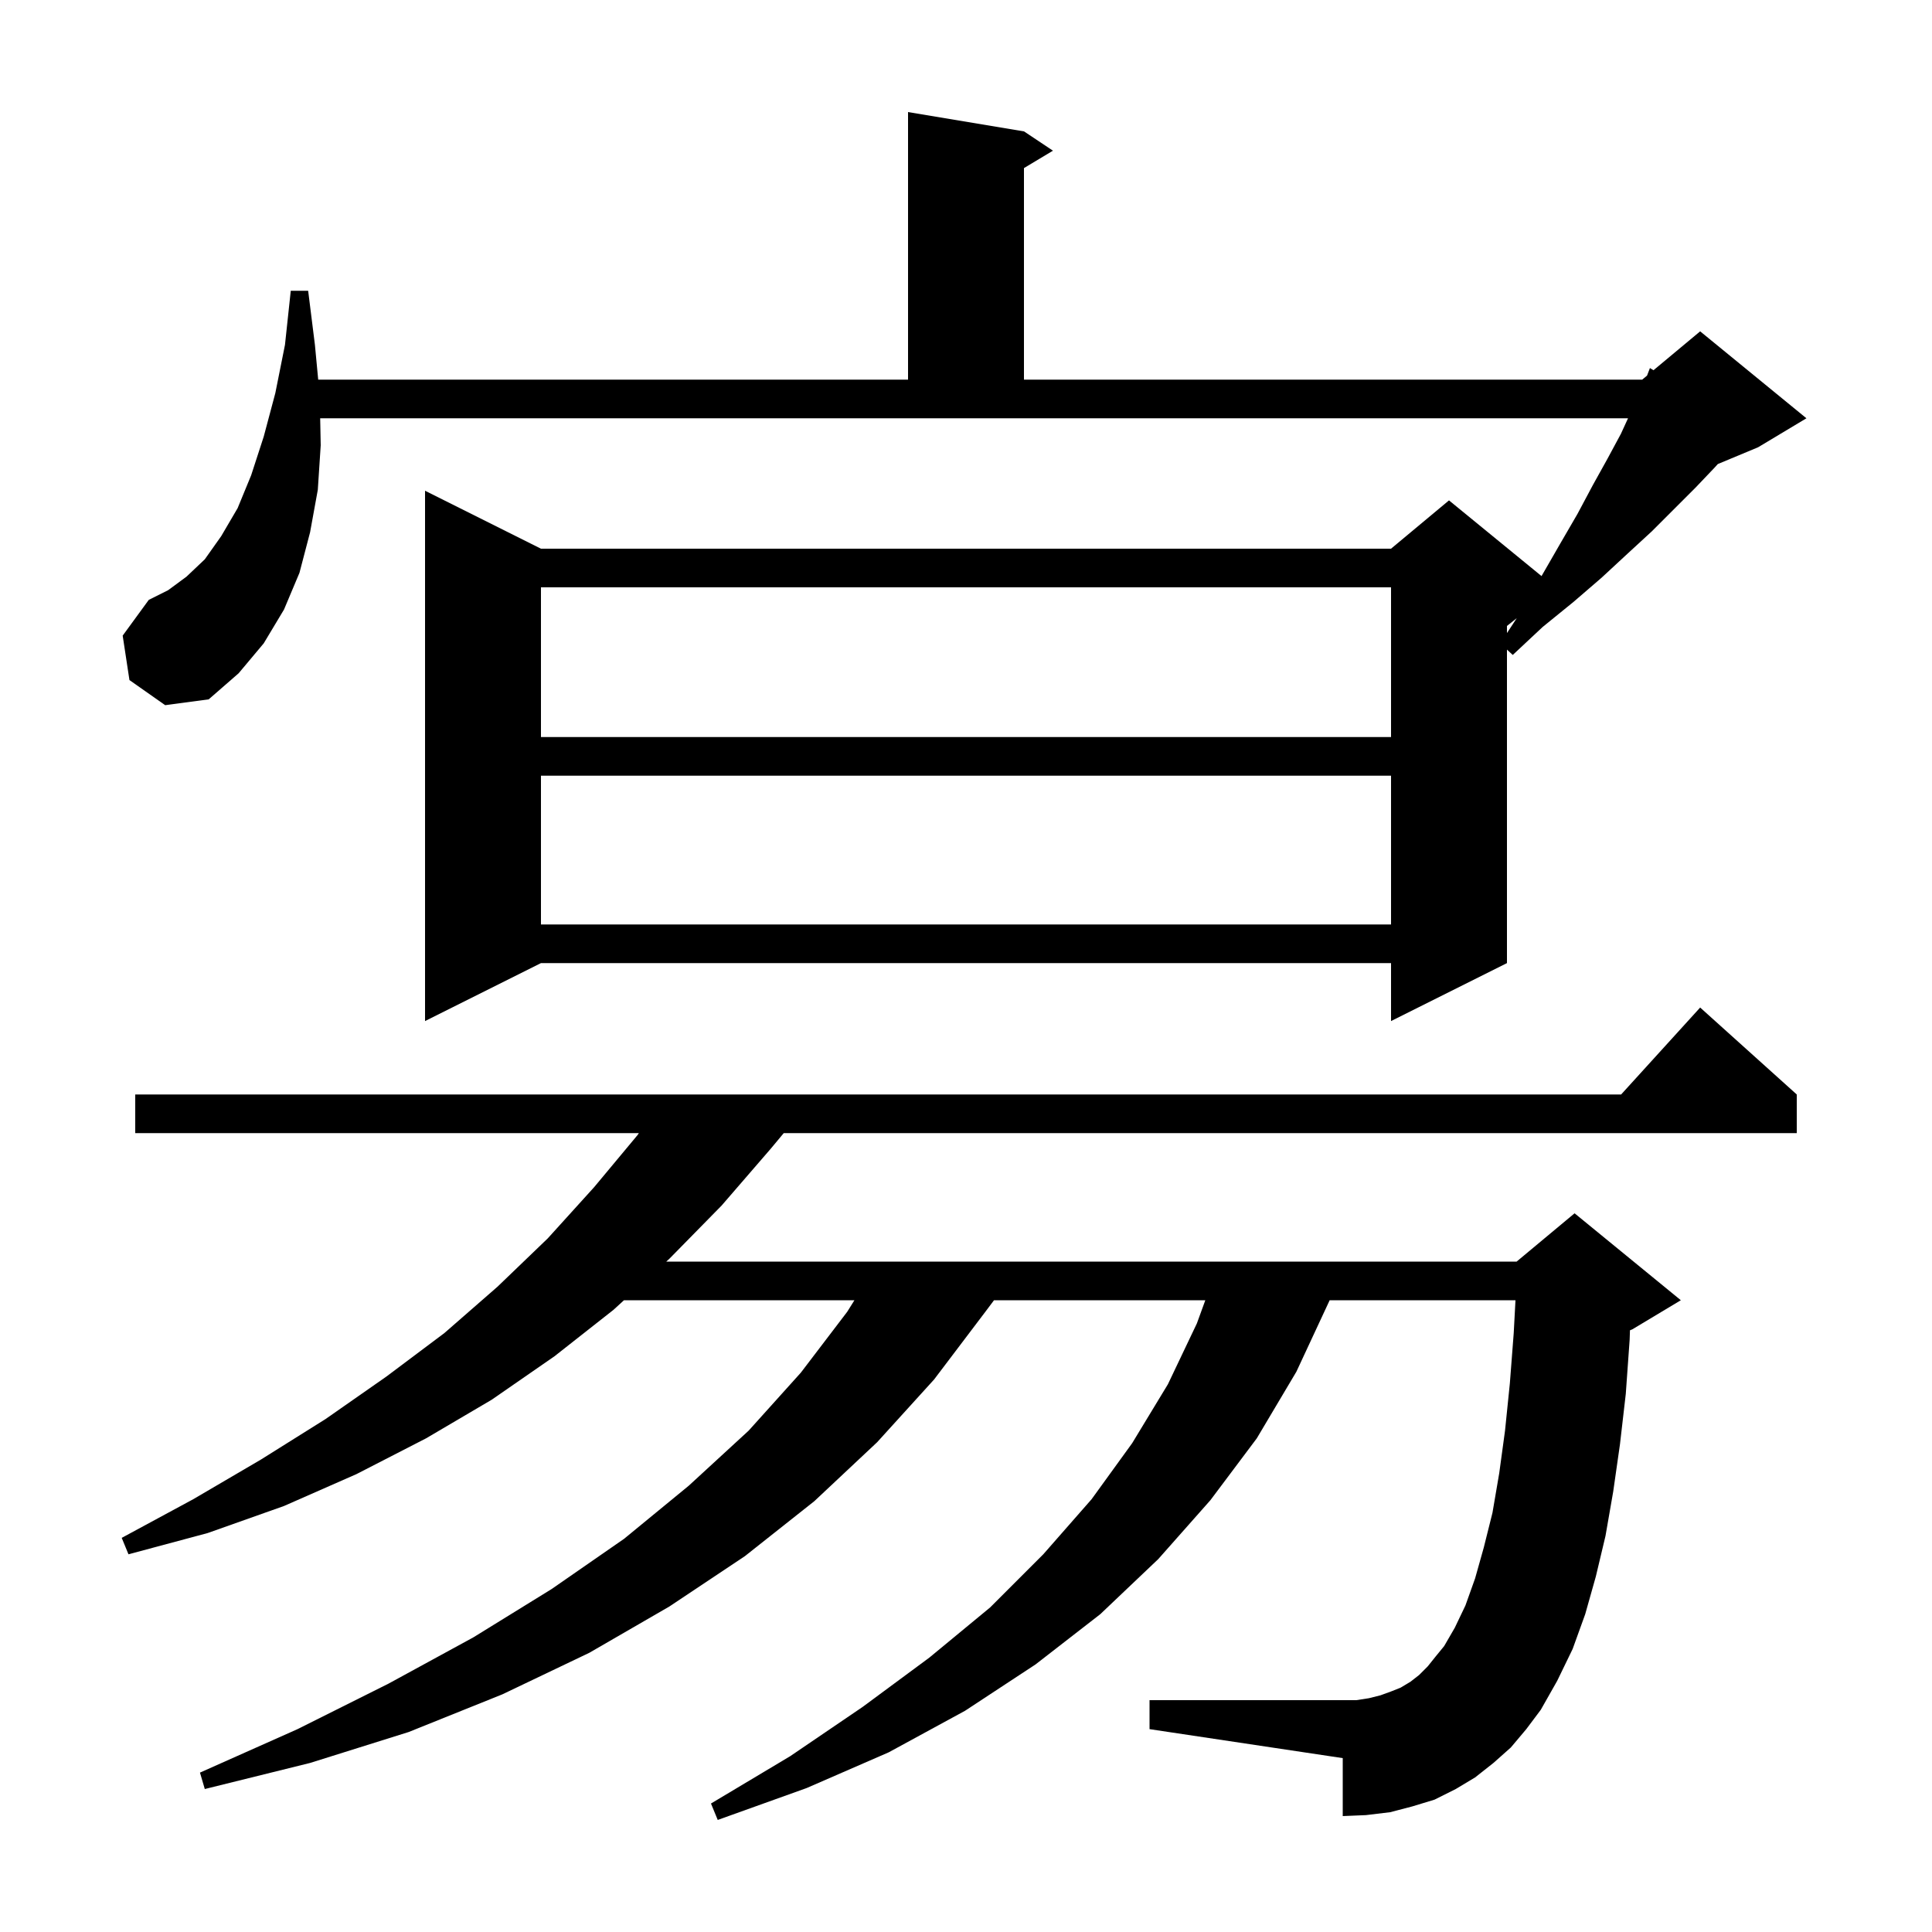 <svg xmlns="http://www.w3.org/2000/svg" xmlns:xlink="http://www.w3.org/1999/xlink" version="1.1" baseProfile="full" viewBox="0 0 200 200" width="200" height="200"><g fill="currentColor"><path d="M 156.4 180.9 L 154.6 182.5 L 152.7 184.0 L 150.7 185.2 L 148.5 186.3 L 146.2 187.0 L 143.9 187.6 L 141.4 187.9 L 139.0 188.0 L 139.0 182.0 L 119.0 179.0 L 119.0 176.0 L 140.4 176.0 L 141.7 175.8 L 142.9 175.5 L 144.0 175.1 L 145.0 174.7 L 146.0 174.1 L 146.9 173.4 L 147.8 172.5 L 148.6 171.5 L 149.5 170.4 L 150.6 168.5 L 151.7 166.2 L 152.7 163.4 L 153.6 160.2 L 154.5 156.6 L 155.2 152.5 L 155.8 148.1 L 156.3 143.2 L 156.7 138.0 L 156.882 134.6 L 137.643 134.6 L 137.6 134.7 L 134.2 142.0 L 130.1 148.9 L 125.3 155.3 L 119.9 161.4 L 113.9 167.1 L 107.2 172.3 L 99.9 177.1 L 92.0 181.4 L 83.5 185.1 L 74.3 188.4 L 73.6 186.7 L 81.8 181.8 L 89.3 176.7 L 96.2 171.6 L 102.5 166.4 L 108.0 160.9 L 113.0 155.2 L 117.2 149.4 L 120.9 143.3 L 123.9 137.0 L 124.773 134.6 L 102.9 134.6 L 102.0 135.8 L 96.7 142.8 L 90.8 149.3 L 84.3 155.4 L 77.1 161.1 L 69.3 166.3 L 61.0 171.1 L 52.0 175.4 L 42.3 179.3 L 32.1 182.5 L 21.2 185.2 L 20.7 183.5 L 30.8 179.0 L 40.2 174.3 L 49.0 169.5 L 57.1 164.5 L 64.6 159.3 L 71.3 153.8 L 77.5 148.1 L 82.9 142.1 L 87.7 135.8 L 88.45 134.6 L 64.594 134.6 L 63.5 135.6 L 57.4 140.4 L 50.9 144.9 L 44.1 148.9 L 36.9 152.6 L 29.4 155.9 L 21.5 158.7 L 13.3 160.9 L 12.6 159.2 L 20.0 155.2 L 27.0 151.1 L 33.7 146.9 L 40.0 142.5 L 46.0 138.0 L 51.5 133.2 L 56.7 128.2 L 61.5 122.9 L 66.0 117.5 L 66.136 117.3 L 14.0 117.3 L 14.0 113.3 L 167.818 113.3 L 176.0 104.3 L 186.0 113.3 L 186.0 117.3 L 81.133 117.3 L 79.8 118.9 L 74.7 124.8 L 69.3 130.3 L 68.972 130.6 L 157.0 130.6 L 163.0 125.6 L 174.0 134.6 L 169.0 137.6 L 168.734 137.711 L 168.7 138.7 L 168.3 144.3 L 167.7 149.5 L 167.0 154.4 L 166.2 159.0 L 165.2 163.2 L 164.1 167.1 L 162.8 170.7 L 161.2 174.0 L 159.5 177.0 L 158.0 179.0 Z M 13.4 70.4 L 12.7 65.8 L 15.4 62.1 L 17.4 61.1 L 19.3 59.7 L 21.2 57.9 L 22.9 55.5 L 24.6 52.6 L 26.0 49.2 L 27.3 45.2 L 28.5 40.7 L 29.5 35.7 L 30.1 30.1 L 31.9 30.1 L 32.6 35.7 L 32.94 39.3 L 94.0 39.3 L 94.0 11.6 L 106.0 13.6 L 109.0 15.6 L 106.0 17.4 L 106.0 39.3 L 170.0 39.3 L 170.502 38.881 L 170.8 38.1 L 171.169 38.326 L 176.0 34.3 L 187.0 43.3 L 182.0 46.3 L 177.827 48.039 L 177.5 48.4 L 175.5 50.5 L 171.0 55.0 L 168.5 57.3 L 165.8 59.8 L 162.9 62.3 L 159.7 64.9 L 156.6 67.8 L 156.0 67.246 L 156.0 99.7 L 144.0 105.7 L 144.0 99.7 L 56.0 99.7 L 44.0 105.7 L 44.0 50.8 L 56.0 56.8 L 144.0 56.8 L 150.0 51.8 L 159.579 59.637 L 159.6 59.6 L 161.5 56.3 L 163.3 53.2 L 164.9 50.2 L 166.4 47.5 L 167.8 44.9 L 168.533 43.3 L 33.145 43.3 L 33.2 46.1 L 32.9 50.7 L 32.1 55.1 L 31.0 59.3 L 29.4 63.1 L 27.3 66.6 L 24.7 69.7 L 21.6 72.4 L 17.1 73.0 Z M 56.0 80.3 L 56.0 95.7 L 144.0 95.7 L 144.0 80.3 Z M 56.0 60.8 L 56.0 76.3 L 144.0 76.3 L 144.0 60.8 Z M 156.0 64.8 L 156.0 65.535 L 157.018 63.986 Z "/></g></svg>